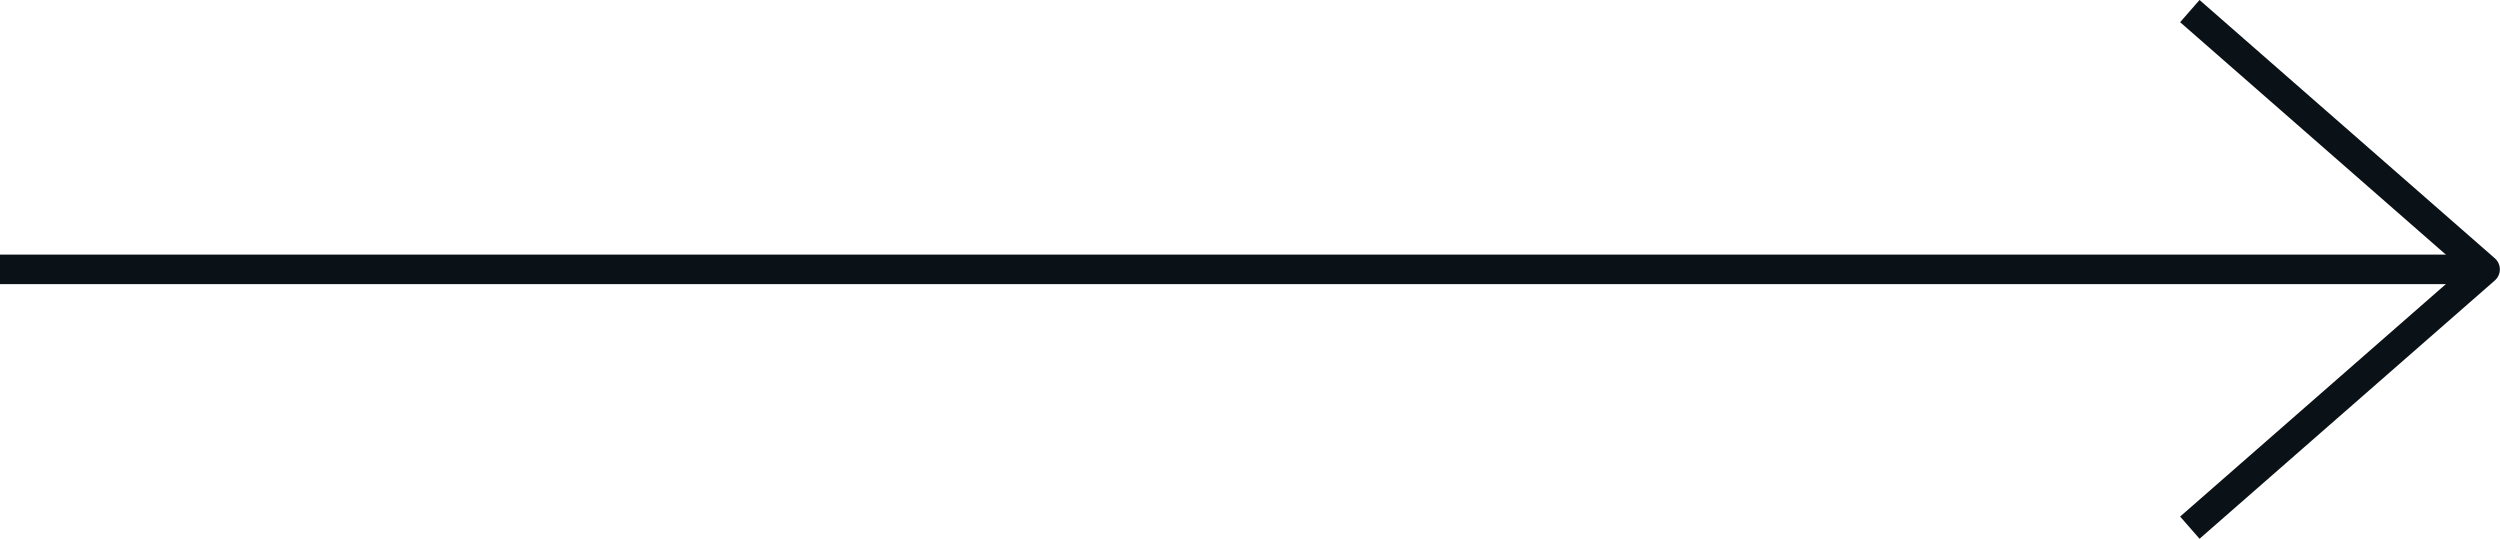 <svg xmlns="http://www.w3.org/2000/svg" width="84.761" height="18.267" viewBox="0 0 84.761 18.267">
  <g id="Group_41" data-name="Group 41" transform="translate(67.246 2.072)">
    <line id="Line_19" data-name="Line 19" x2="83.784" transform="translate(-67.246 7.061)" fill="none" stroke="#0a1217" stroke-linejoin="round" stroke-width="1"/>
    <path id="Path_32" data-name="Path 32" d="M4.389.5,14.4,9.257,4.389,18.014" transform="translate(2.61 -2.196)" fill="none" stroke="#0a1217" stroke-linejoin="round" stroke-width="1"/>
  </g>
</svg>
